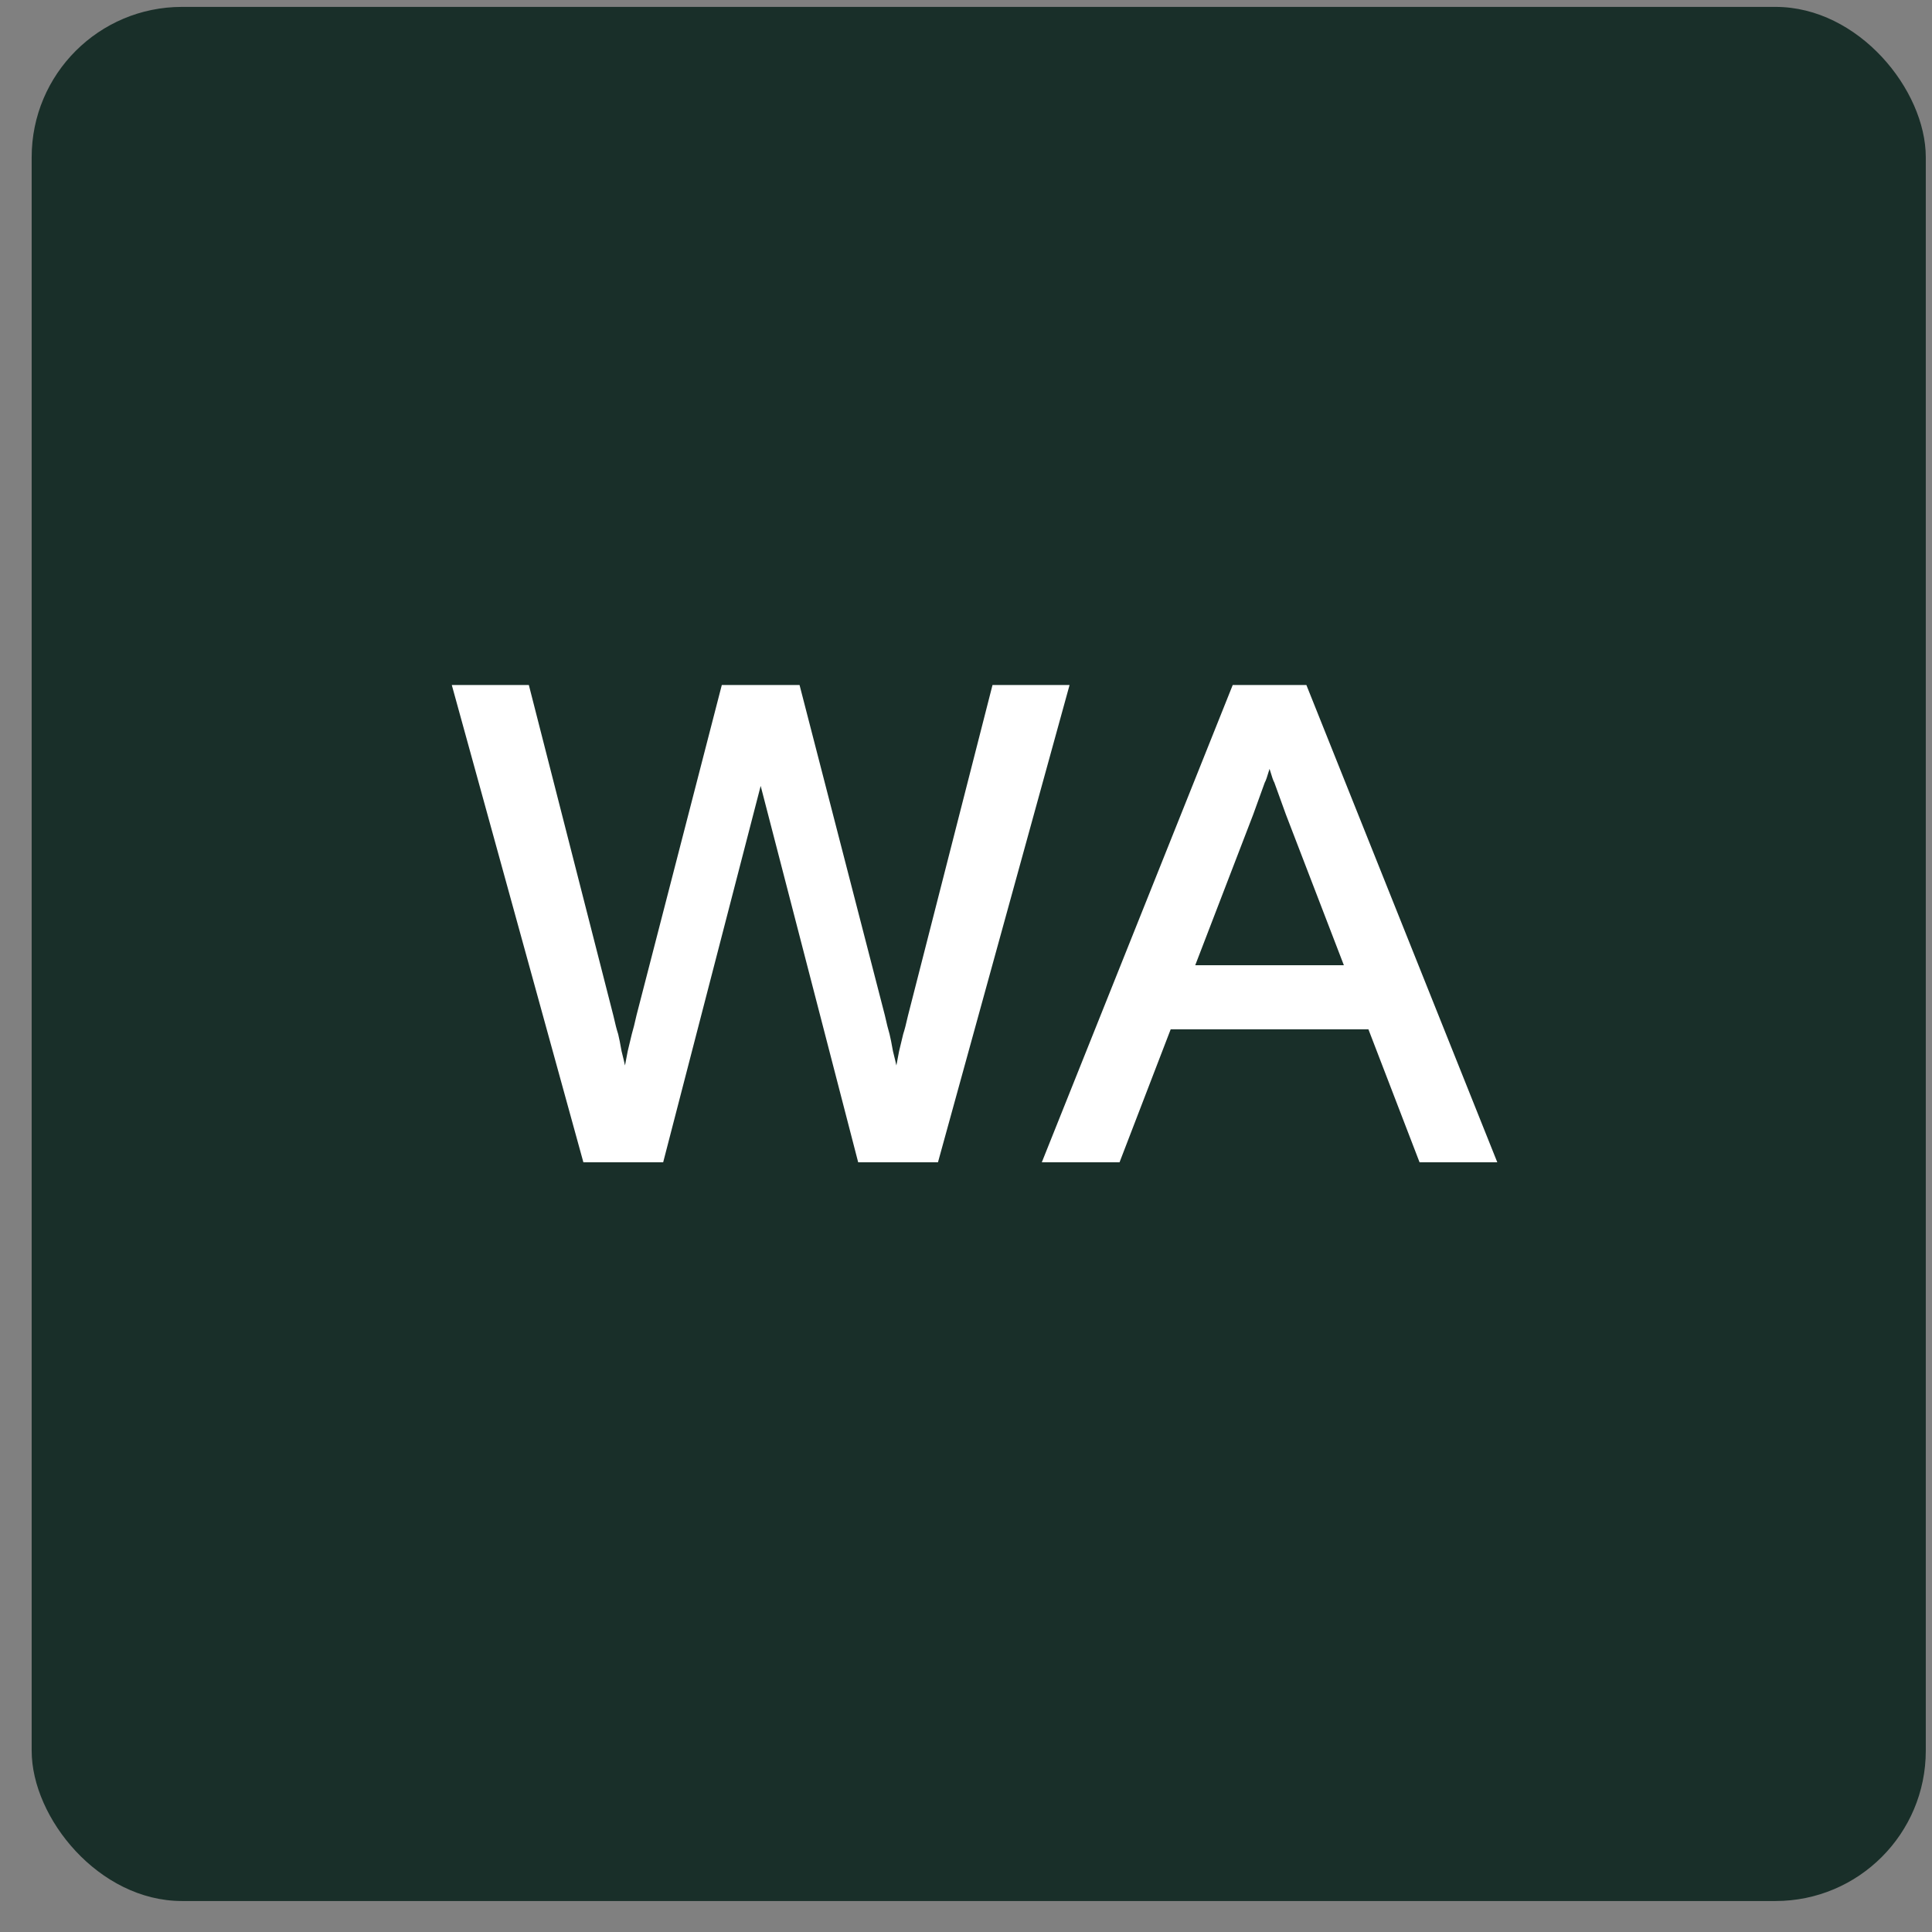 <?xml version="1.0" encoding="UTF-8"?> <svg xmlns="http://www.w3.org/2000/svg" width="51" height="51" viewBox="0 0 51 51" fill="none"><rect x="0" y="0" width="51" height="51" fill="#808080" stroke="none"/><rect x="0.836" y="0.182" width="50" height="50" rx="3.967" fill="#192F29"></rect><path d="M28.234 18.082L24.76 30.682H22.654L20.08 20.746L17.506 30.682H15.4L11.926 18.082H13.96L16.192 26.812C16.24 27.028 16.282 27.19 16.318 27.298C16.342 27.394 16.372 27.544 16.408 27.748C16.456 27.94 16.486 28.066 16.498 28.126C16.51 28.066 16.534 27.94 16.57 27.748C16.618 27.544 16.654 27.394 16.678 27.298C16.714 27.178 16.756 27.01 16.804 26.794L19.054 18.082H21.106L23.356 26.794C23.404 27.01 23.446 27.178 23.482 27.298C23.506 27.394 23.536 27.544 23.572 27.748C23.62 27.94 23.65 28.066 23.662 28.126C23.674 28.066 23.698 27.94 23.734 27.748C23.782 27.544 23.818 27.394 23.842 27.298C23.878 27.19 23.92 27.028 23.968 26.812L26.2 18.082H28.234ZM27.501 30.682L32.541 18.082H34.485L39.525 30.682H37.473L36.123 27.172H30.903L29.553 30.682H27.501ZM33.513 20.296C33.453 20.5 33.411 20.62 33.387 20.656L33.081 21.502L31.551 25.48H35.475L33.945 21.502L33.639 20.656C33.615 20.62 33.573 20.5 33.513 20.296Z" fill="white"></path></svg> 